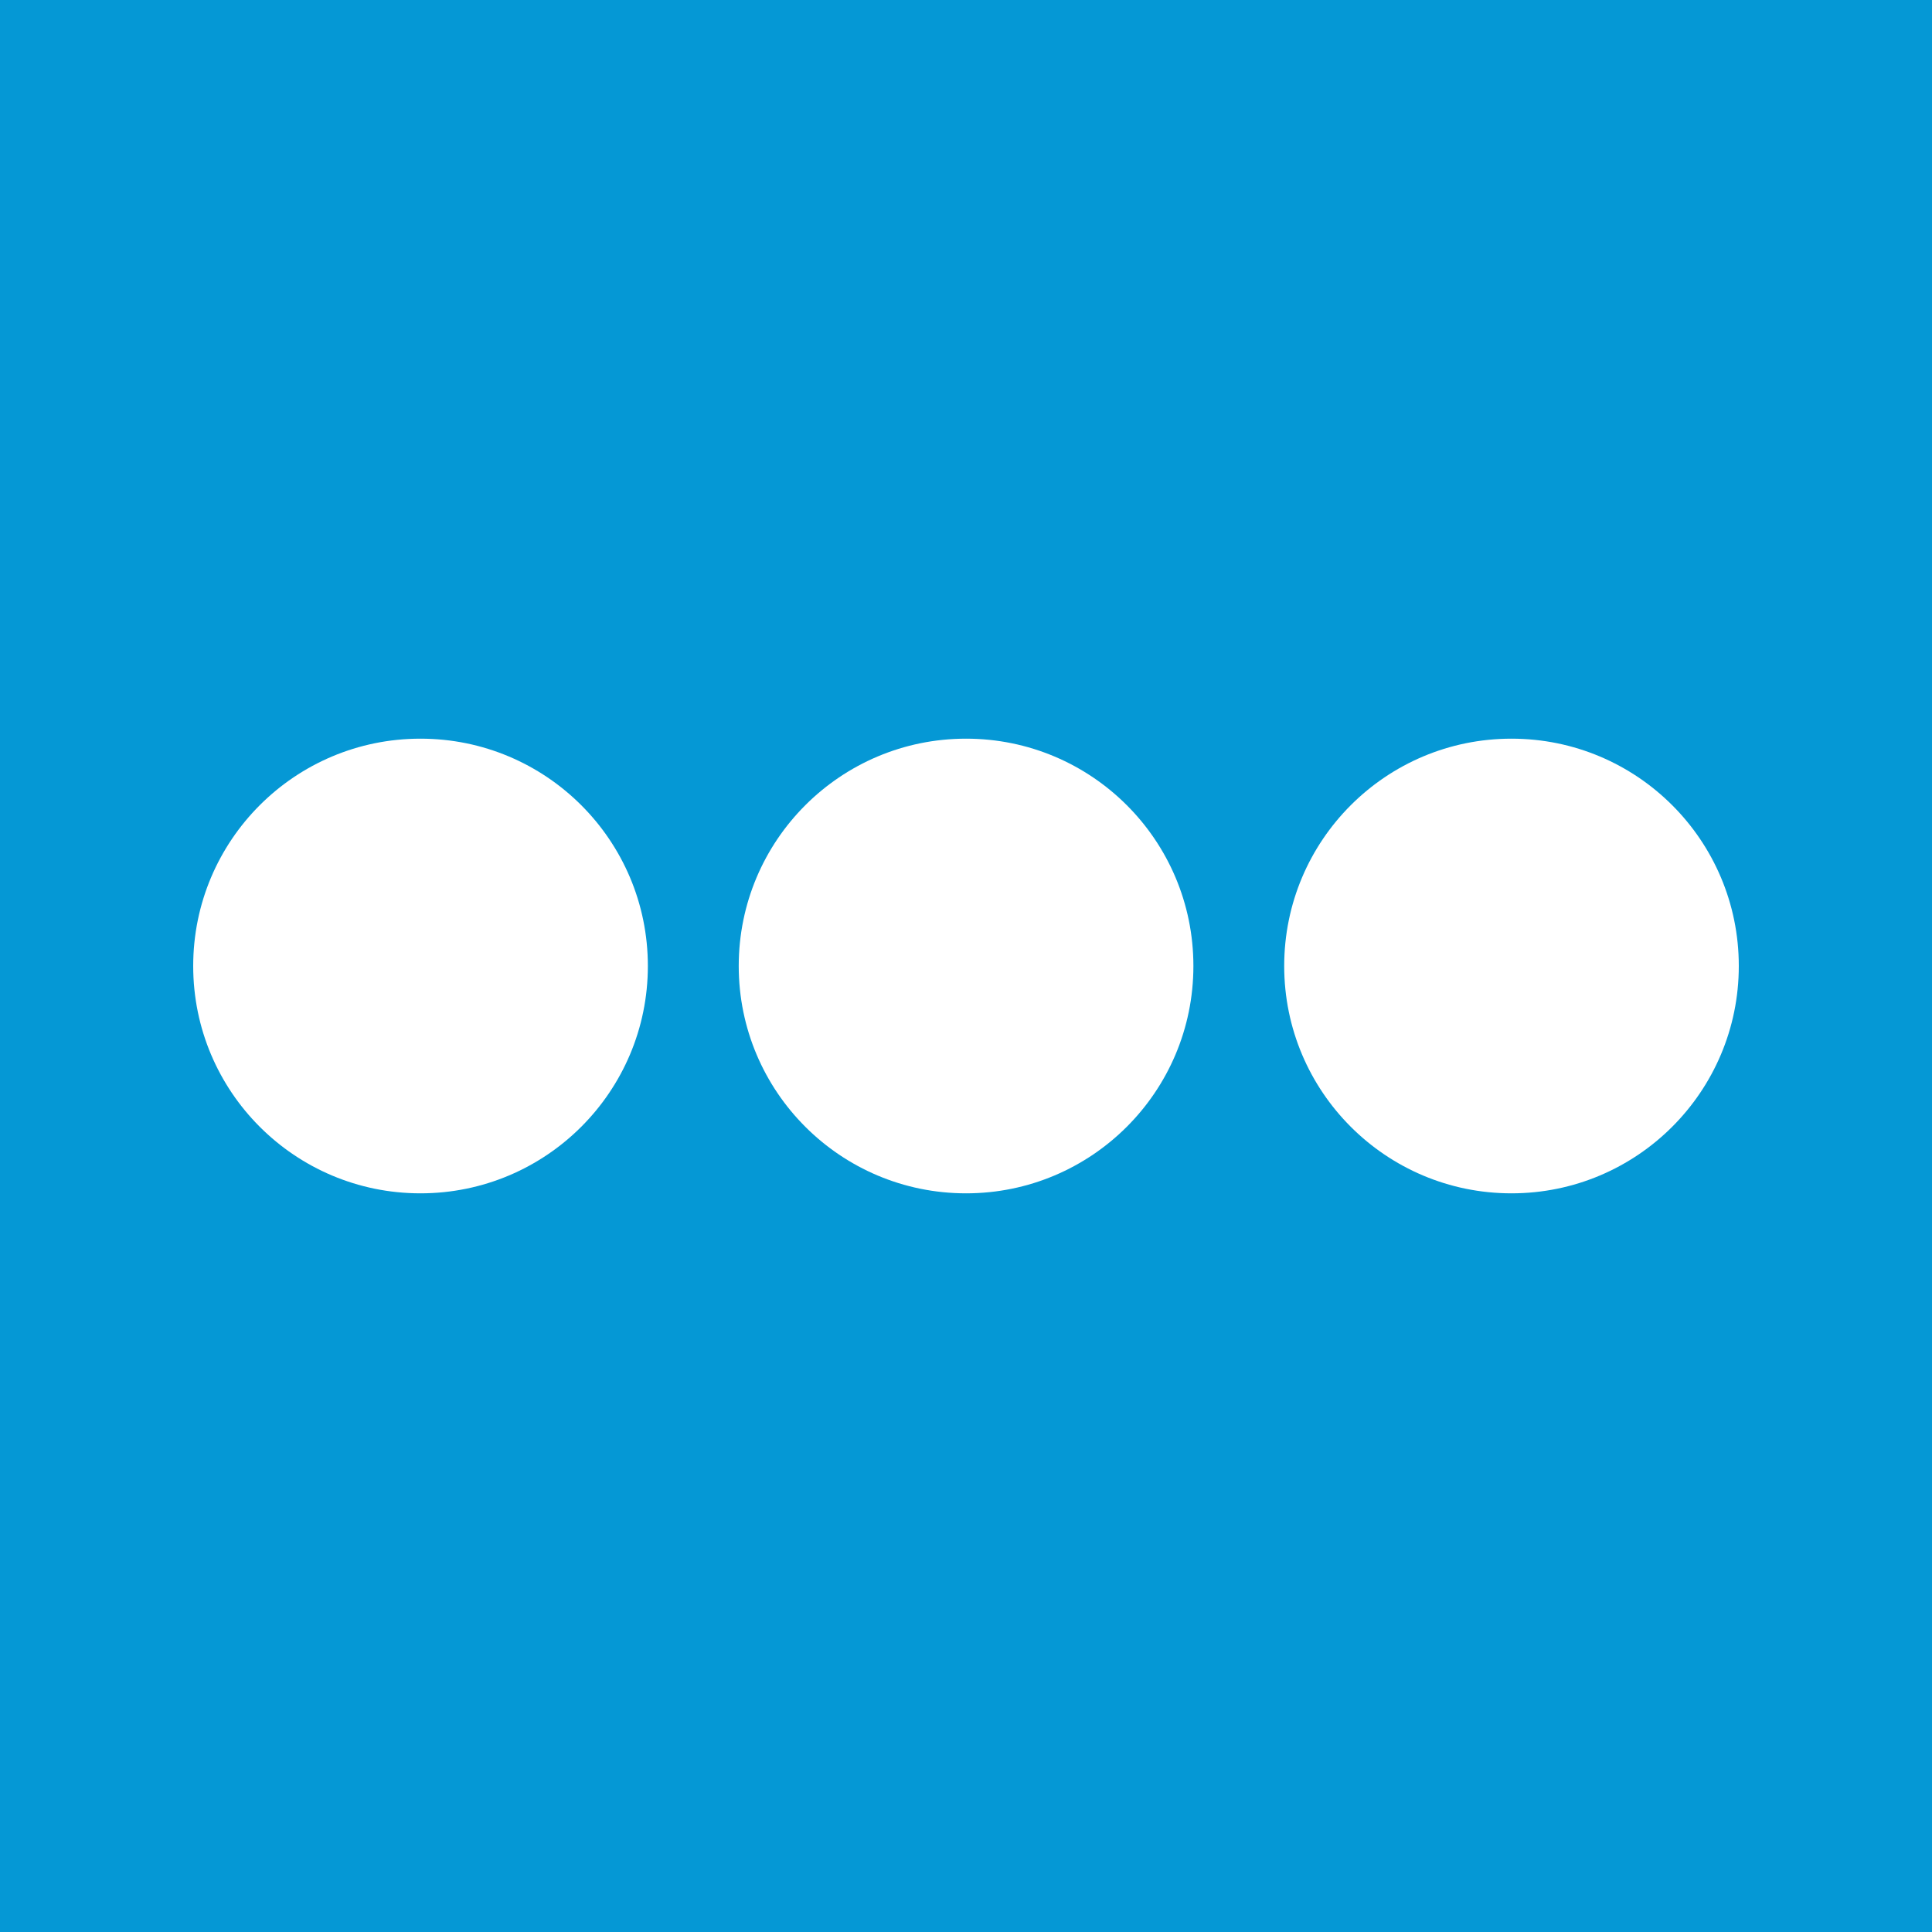<?xml version="1.0" encoding="utf-8"?>
<!-- Generator: Adobe Illustrator 17.0.0, SVG Export Plug-In . SVG Version: 6.00 Build 0)  -->
<!DOCTYPE svg PUBLIC "-//W3C//DTD SVG 1.1//EN" "http://www.w3.org/Graphics/SVG/1.1/DTD/svg11.dtd">
<svg version="1.1" id="Layer_1" xmlns="http://www.w3.org/2000/svg" xmlns:xlink="http://www.w3.org/1999/xlink" x="0px" y="0px"
	 width="30px" height="30px" viewBox="0 0 30 30" enable-background="new 0 0 30 30" xml:space="preserve">
<g>
	<rect x="0" y="0" fill-rule="evenodd" clip-rule="evenodd" fill="#0598D5" width="30" height="30"/>
</g>
<g>
	<path fill-rule="evenodd" clip-rule="evenodd" fill="#FFFFFF" d="M10.06,15c0,1.952-1.582,3.53-3.531,3.53
		C4.58,18.53,3,16.952,3,15c0-1.952,1.58-3.53,3.529-3.53C8.478,11.47,10.06,13.047,10.06,15L10.06,15z"/>
	<path fill-rule="evenodd" clip-rule="evenodd" fill="#FFFFFF" d="M18.531,15c0,1.952-1.582,3.53-3.53,3.53
		c-1.949,0-3.53-1.578-3.53-3.53c0-1.952,1.581-3.53,3.53-3.53C16.949,11.47,18.531,13.047,18.531,15L18.531,15z"/>
	<path fill-rule="evenodd" clip-rule="evenodd" fill="#FFFFFF" d="M27,15c0,1.952-1.582,3.53-3.53,3.53
		c-1.948,0-3.529-1.578-3.529-3.53c0-1.952,1.581-3.53,3.529-3.53C25.418,11.47,27,13.047,27,15L27,15z"/>
</g>
</svg>
